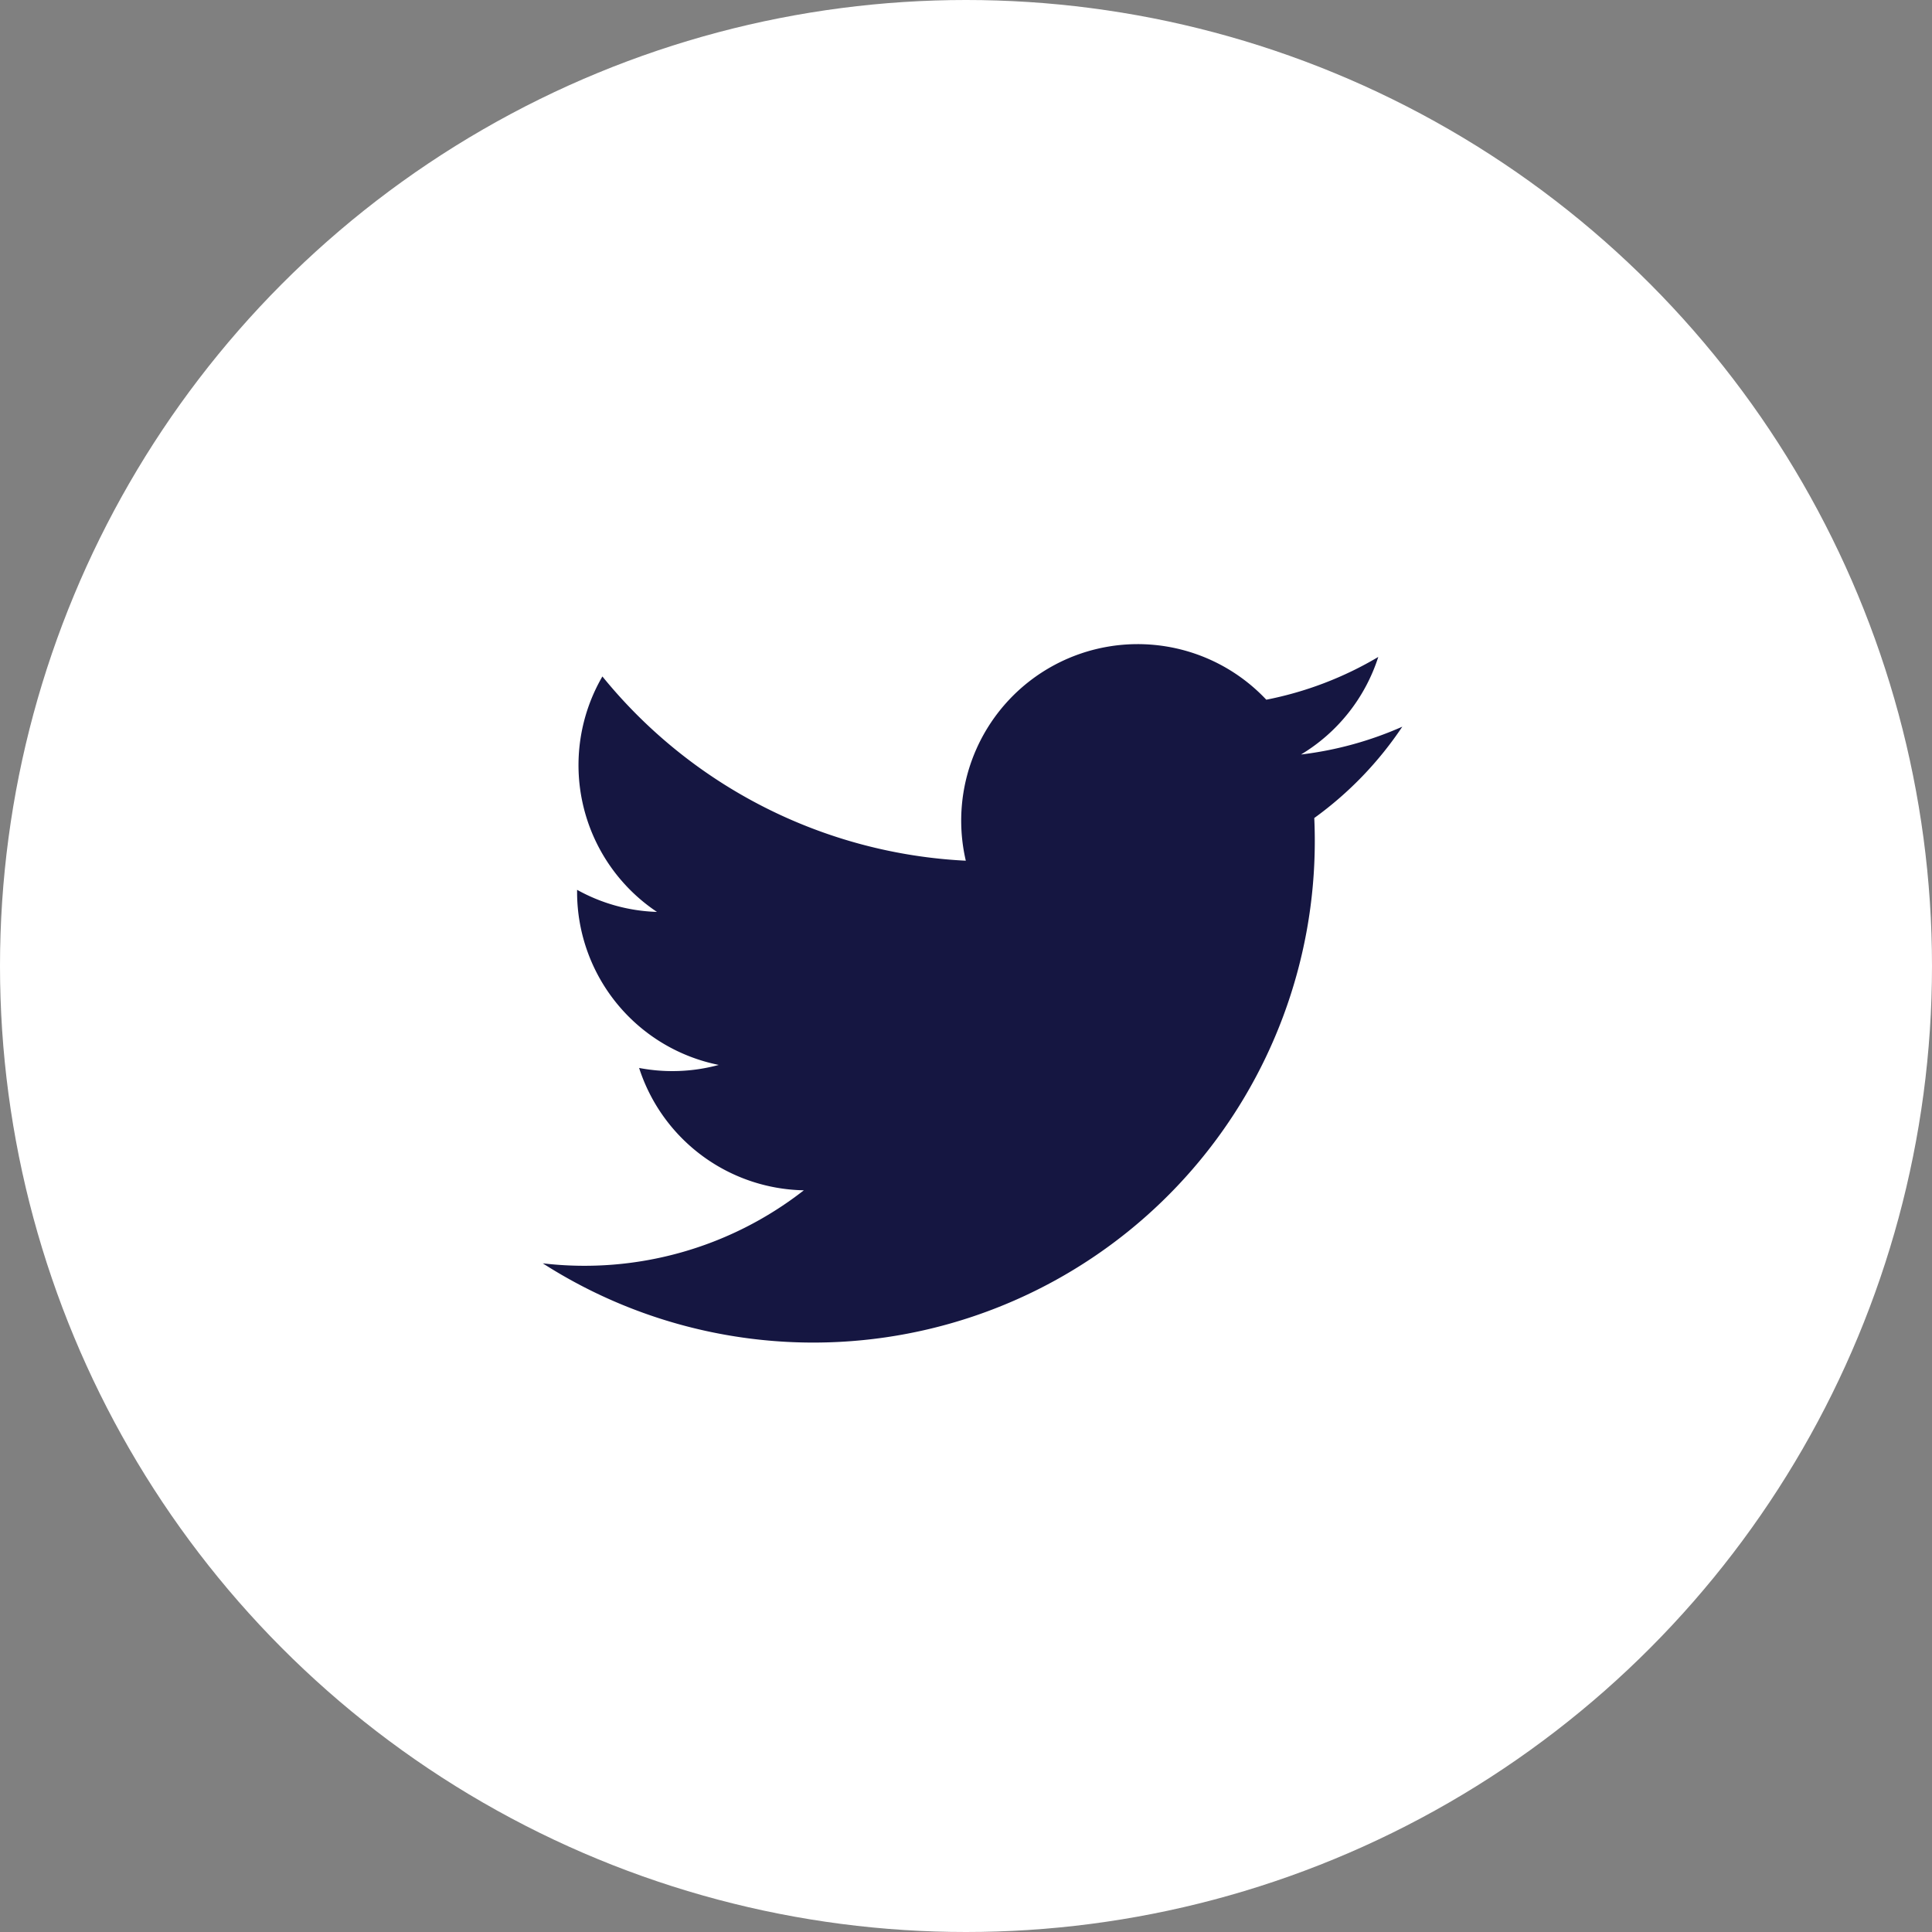 <svg xmlns="http://www.w3.org/2000/svg" width="30" height="30" viewBox="0 0 30 30">
  <rect x="0" y="0" width="30" height="30" fill="#808080" stroke="none"/>
  <g id="Group_1439" data-name="Group 1439" transform="translate(-1310 -3891)">
    <circle id="Ellipse_153" data-name="Ellipse 153" cx="15" cy="15" r="15" transform="translate(1310 3891)" fill="#fff"/>
    <path id="Path_1196" data-name="Path 1196" d="M1521.526,4058.374a5.486,5.486,0,0,1-1.573.432,2.747,2.747,0,0,0,1.2-1.515,5.466,5.466,0,0,1-1.739.664,2.741,2.741,0,0,0-4.666,2.5,7.766,7.766,0,0,1-5.643-2.861,2.741,2.741,0,0,0,.847,3.656,2.717,2.717,0,0,1-1.24-.343c0,.011,0,.023,0,.034a2.74,2.74,0,0,0,2.2,2.685,2.749,2.749,0,0,1-1.237.047,2.741,2.741,0,0,0,2.558,1.9,5.534,5.534,0,0,1-4.054,1.134,7.787,7.787,0,0,0,11.988-6.561q0-.178-.008-.354A5.555,5.555,0,0,0,1521.526,4058.374Z" transform="translate(-189.751 -156.09)" fill="#151641"/>
  </g>
</svg>
